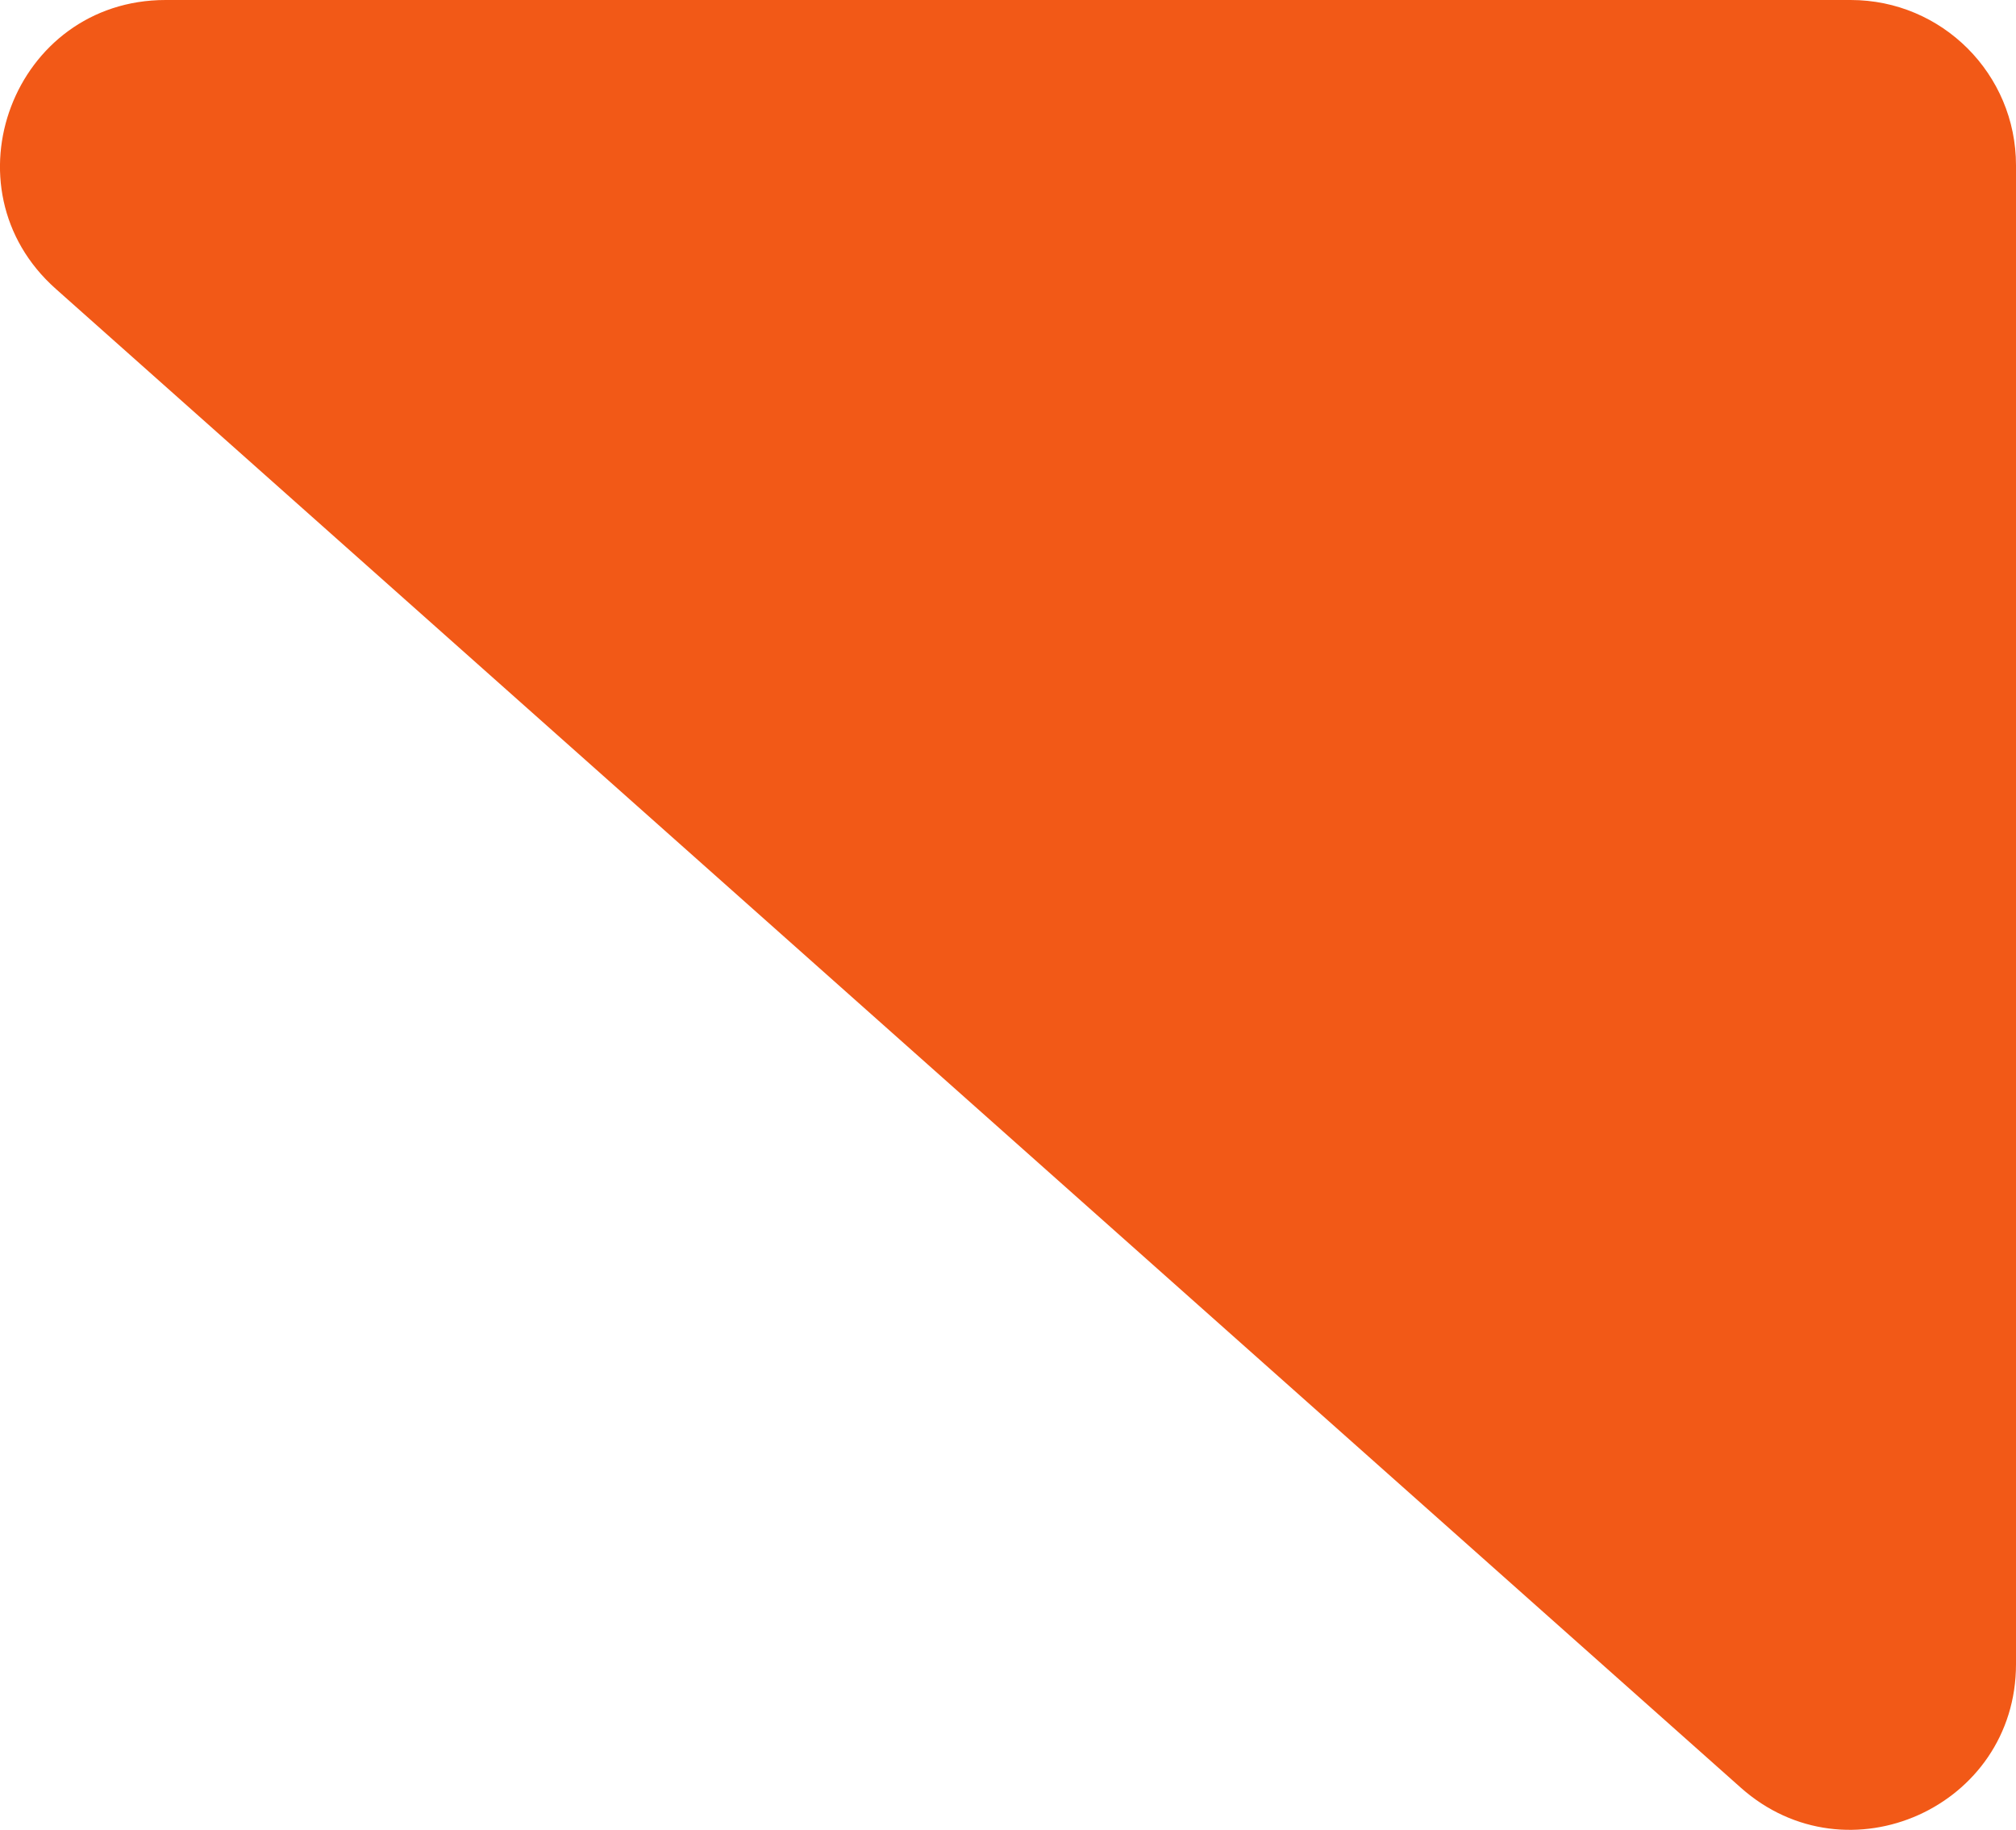 <svg xmlns="http://www.w3.org/2000/svg" id="Layer_1" viewBox="0 0 255.64 232"><defs><style>      .st023 {        fill: #f25917;      }    </style></defs><path class="st023" d="M21,0h213.68c11.58,0,20.96,9.38,20.96,20.96v190.04c0,18.09-21.37,27.68-34.89,15.66L7.07,36.62C-7.33,23.82,1.73,0,21,0Z"></path></svg>